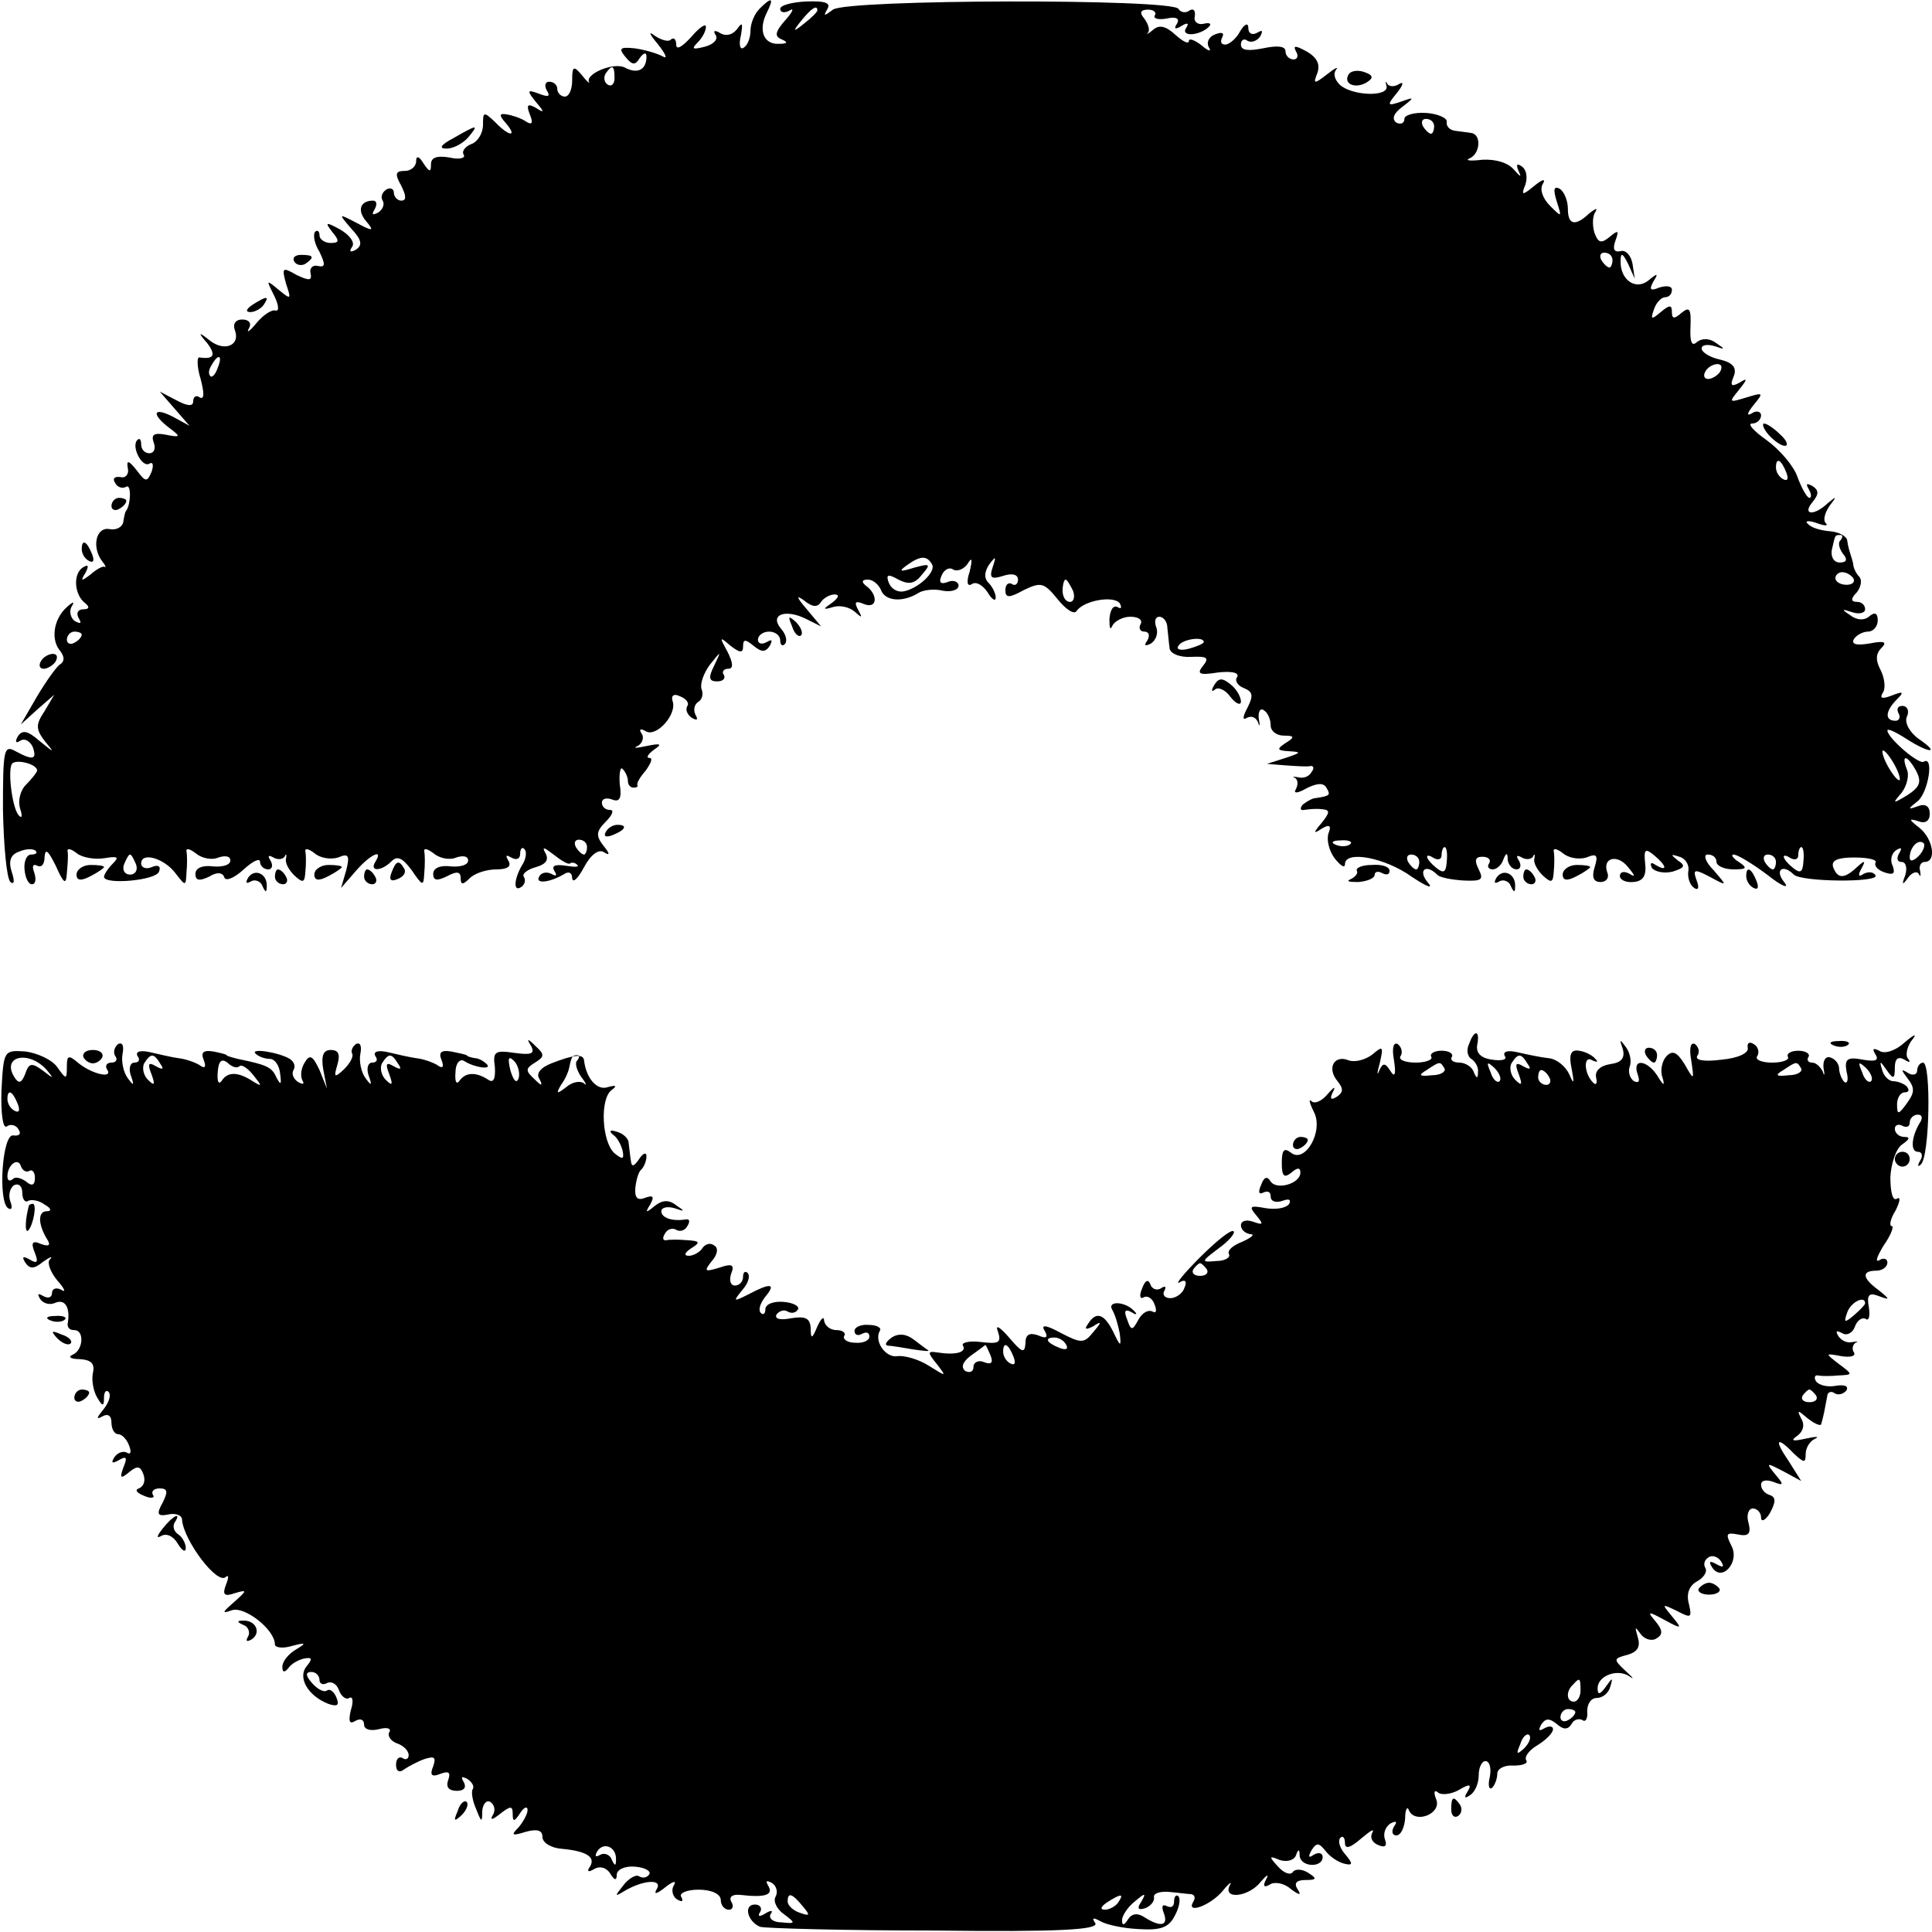 <?xml version="1.0" standalone="no"?>
<!DOCTYPE svg PUBLIC "-//W3C//DTD SVG 20010904//EN"
 "http://www.w3.org/TR/2001/REC-SVG-20010904/DTD/svg10.dtd">
<svg version="1.0" xmlns="http://www.w3.org/2000/svg"
 width="260pt" height="260pt" viewBox="0 0 260 260"
 preserveAspectRatio="xMidYMid meet">
<g transform="translate(0,260) scale(0.1,-0.1)"
fill="#000000" stroke="none">
<path d="M1022 2588 c-7 -7 -12 -20 -12 -29 0 -10 -4 -20 -9 -23 -5 -4 -7 4
-4 16 3 17 2 19 -5 9 -6 -8 -15 -10 -22 -6 -8 5 -11 4 -7 -2 4 -6 -3 -13 -15
-16 -16 -4 -18 -3 -9 6 6 6 11 15 11 21 0 5 -9 -1 -20 -14 -12 -13 -20 -18
-20 -10 0 7 -3 10 -7 7 -3 -4 -13 -1 -22 5 -9 7 -7 2 4 -11 11 -14 14 -21 7
-17 -7 4 -24 9 -38 11 -20 2 -22 0 -12 -12 9 -11 13 -11 19 -1 5 7 9 8 9 2 0
-18 -12 -24 -29 -15 -15 8 -55 -9 -48 -20 1 -2 -4 2 -10 10 -11 13 -13 12 -13
-7 0 -12 -4 -22 -10 -22 -5 0 -10 5 -10 10 0 6 -5 10 -11 10 -5 0 -7 -5 -3
-12 5 -8 2 -9 -11 -4 -16 6 -16 4 -4 -11 12 -14 12 -16 0 -8 -11 6 -13 4 -8
-9 5 -12 3 -15 -6 -9 -6 4 -18 8 -25 9 -10 2 -11 -1 -1 -12 16 -19 4 -18 -15
2 -15 14 -16 14 -16 -4 0 -11 -7 -23 -16 -26 -8 -3 -13 -10 -10 -14 3 -5 -6
-7 -19 -4 -17 3 -25 0 -25 -9 0 -11 -2 -11 -10 1 -6 10 -10 11 -10 3 0 -7 -7
-13 -15 -13 -13 0 -14 -4 -5 -20 7 -14 7 -20 0 -20 -5 0 -10 5 -10 11 0 5 -5
7 -10 4 -6 -4 -8 -10 -5 -15 3 -5 0 -12 -6 -16 -8 -4 -9 -3 -5 4 4 7 3 12 -2
12 -17 0 -22 -13 -9 -28 11 -13 9 -14 -13 -2 -25 13 -25 13 -7 -8 14 -15 15
-22 6 -28 -7 -4 -10 -3 -5 4 4 6 -4 16 -16 23 -20 11 -21 10 -11 -3 10 -12 10
-15 -2 -15 -8 0 -15 5 -15 10 0 6 -3 8 -6 5 -3 -4 -1 -16 6 -27 8 -17 8 -21
-2 -19 -7 2 -12 -3 -10 -10 2 -10 -2 -10 -19 -2 -19 11 -20 10 -14 -12 7 -21
7 -22 -10 -8 -17 14 -17 14 -6 -8 6 -12 7 -21 2 -20 -5 2 -17 -6 -26 -17 -9
-11 -14 -14 -10 -7 4 7 0 12 -9 12 -9 0 -13 -6 -10 -14 8 -21 -14 -30 -34 -14
-15 12 -16 11 -3 -4 12 -16 9 -22 -11 -19 -3 0 -3 -13 2 -29 5 -19 5 -28 -1
-25 -5 4 -9 1 -9 -5 0 -7 -7 -7 -22 1 l-23 12 20 -23 20 -23 -22 12 c-27 14
-30 4 -5 -15 16 -12 15 -13 -5 -9 -16 3 -20 0 -16 -11 3 -8 0 -14 -6 -14 -6 0
-11 5 -11 12 0 6 -2 9 -5 6 -9 -8 6 -38 16 -32 5 3 6 -2 3 -11 -6 -14 -8 -14
-20 2 -11 14 -14 14 -12 3 2 -8 -3 -14 -10 -12 -8 1 -11 -2 -7 -8 3 -6 10 -8
15 -5 7 4 6 -24 0 -32 -2 -2 -3 -9 -4 -15 -1 -7 -9 -12 -19 -10 -18 3 -24 -25
-9 -44 4 -5 5 -8 3 -7 -2 2 -11 -3 -19 -10 -13 -10 -14 -9 -7 2 5 10 4 12 -4
7 -13 -9 -11 -37 4 -48 6 -5 5 -8 -3 -8 -7 0 -10 -5 -6 -12 4 -7 3 -8 -5 -4
-6 4 -8 13 -5 19 5 8 3 8 -6 0 -18 -16 -22 -44 -9 -59 6 -8 6 -14 0 -18 -5 -3
-19 -23 -31 -43 l-22 -38 22 20 23 20 -13 -22 c-12 -18 -12 -24 0 -40 14 -17
14 -17 -7 0 -16 14 -23 15 -29 6 -4 -7 -3 -10 3 -6 6 4 13 0 17 -8 6 -17 1
-19 -23 -6 -16 9 -17 2 -17 -79 1 -49 5 -92 10 -97 5 -4 6 1 2 13 -5 15 -2 24
10 28 9 4 19 4 22 1 3 -3 0 -5 -6 -5 -6 0 -10 -9 -9 -20 1 -11 5 -20 10 -20 5
0 6 7 3 16 -3 8 -2 12 4 9 6 -3 10 2 10 12 1 12 5 8 15 -12 11 -25 14 -26 15
-10 1 11 2 24 1 29 -1 5 4 4 12 -2 7 -6 24 -9 37 -7 18 3 21 2 12 -7 -7 -7
-12 -15 -12 -18 0 -11 70 -5 74 7 3 7 -1 10 -10 6 -7 -3 -14 -1 -14 5 0 16 31
7 46 -13 14 -18 14 -18 15 1 1 10 1 23 0 28 -1 5 4 4 12 -2 8 -7 22 -10 31 -6
9 3 16 2 16 -4 0 -6 -10 -9 -23 -8 -14 2 -24 -2 -24 -10 0 -9 5 -10 18 -4 11
7 19 6 21 -1 2 -5 13 -1 26 11 12 11 22 16 22 10 0 -5 5 -10 11 -10 5 0 7 5 3
12 -4 6 -3 8 4 4 5 -3 12 -3 15 1 2 5 3 3 2 -2 -2 -6 4 -16 11 -23 12 -11 14
-10 15 5 1 10 1 22 0 27 -1 5 4 4 12 -2 8 -7 22 -9 32 -6 14 6 16 3 11 -17
l-7 -24 20 23 c19 22 38 31 26 12 -8 -13 8 -13 22 1 8 8 15 4 27 -12 15 -22
16 -22 17 -4 1 11 1 24 0 29 -1 5 4 4 12 -2 8 -7 22 -10 31 -6 9 3 16 2 16 -4
0 -6 -10 -9 -23 -8 -14 2 -24 -2 -24 -10 0 -9 5 -10 19 -3 13 7 18 6 18 -3 0
-9 3 -9 12 0 7 7 23 12 36 12 15 0 21 4 16 12 -4 7 -3 8 4 4 7 -4 12 -2 12 5
0 7 3 10 6 6 3 -3 2 -12 -2 -19 -12 -19 -14 -39 -3 -32 5 3 7 9 4 14 -3 4 5
10 16 13 14 4 18 10 13 19 -5 9 -2 8 11 -2 10 -8 20 -14 22 -12 3 2 7 1 10 -2
3 -3 -4 -3 -16 -1 -14 2 -19 0 -15 -7 4 -6 3 -8 -4 -4 -6 3 -13 2 -16 -3 -7
-11 13 -9 32 2 7 5 12 3 12 -5 1 -7 8 0 16 15 9 17 20 25 27 20 8 -5 8 -2 -1
9 -10 13 -10 19 3 32 9 9 12 16 6 16 -6 0 -11 4 -11 10 0 5 6 7 14 4 10 -4 13
2 10 21 -1 15 1 24 4 20 4 -4 7 -11 7 -16 0 -5 3 -9 8 -9 4 0 6 2 5 3 -2 2 3
11 11 20 7 10 10 17 5 17 -5 0 -2 5 6 11 12 8 9 9 -10 5 -14 -3 -19 -3 -12 0
6 3 9 11 6 16 -5 7 -2 8 5 4 14 -9 43 23 36 41 -2 7 2 10 10 6 8 -3 13 -9 10
-13 -3 -5 0 -12 6 -16 7 -4 9 -3 5 4 -3 6 -2 13 3 17 6 3 8 11 5 18 -2 7 3 21
11 32 16 20 16 20 6 -1 -8 -16 -7 -21 4 -21 8 0 12 4 9 9 -3 4 0 8 6 8 7 0 7
7 -1 23 -11 20 -11 21 4 8 13 -10 17 -10 17 -1 0 10 3 10 14 1 11 -9 16 -9 22
0 4 8 3 9 -4 5 -7 -4 -12 -2 -12 3 0 6 7 11 15 11 8 0 15 -5 15 -12 0 -6 3 -8
6 -5 4 4 2 13 -5 21 -16 19 6 27 34 13 l20 -10 -20 24 c-13 15 -14 19 -3 11
11 -9 18 -10 23 -2 3 5 12 10 18 10 7 0 6 -4 -3 -11 -13 -9 -13 -10 1 -6 9 3
22 0 29 -6 10 -9 11 -9 5 2 -6 11 -4 13 8 8 18 -7 19 13 2 25 -6 5 -5 8 3 8 7
0 15 -7 18 -15 6 -14 29 -16 50 -3 6 4 21 6 33 3 11 -2 21 1 21 7 0 5 -7 8
-14 5 -10 -4 -13 -1 -9 8 3 8 10 12 15 9 6 -4 15 0 20 7 6 10 7 7 3 -10 -5
-15 -3 -21 3 -17 6 4 15 -2 21 -11 6 -10 11 -13 11 -7 0 5 -4 14 -10 20 -6 6
-5 15 1 24 9 12 10 12 5 -3 -5 -15 -2 -17 14 -12 12 4 20 2 20 -5 0 -6 -4 -9
-8 -6 -5 3 -9 -1 -9 -8 0 -11 5 -11 25 0 23 11 27 10 45 -12 11 -14 23 -22 26
-16 10 14 50 21 58 10 3 -6 2 -8 -3 -5 -6 3 -10 -4 -11 -16 0 -12 1 -16 4 -9
3 6 14 12 24 12 11 0 17 -4 14 -10 -3 -5 -1 -10 5 -10 6 0 8 -5 4 -12 -5 -7
-3 -8 5 -4 7 5 10 14 7 22 -3 8 -1 14 4 14 6 0 11 -7 11 -15 1 -8 2 -21 3 -27
0 -7 13 -13 29 -12 21 1 25 -1 16 -12 -9 -11 -5 -13 20 -9 18 2 29 0 26 -6 -4
-5 1 -12 9 -15 12 -5 13 -10 5 -26 -7 -13 -7 -18 -1 -14 6 3 12 1 15 -6 2 -7
3 -5 1 5 -1 9 2 15 7 11 5 -3 9 -12 9 -20 0 -8 8 -14 18 -14 14 0 15 -2 2 -10
-12 -8 -12 -10 5 -11 17 -1 16 -2 -5 -9 l-25 -8 25 -2 c14 -1 29 -2 33 -1 5 1
6 -3 2 -8 -3 -6 -11 -9 -18 -7 -7 1 -9 1 -4 -1 4 -3 4 -9 1 -15 -4 -6 2 -6 14
1 14 7 23 8 27 1 6 -10 5 -11 -14 -14 -5 0 -13 -5 -18 -9 -4 -5 -3 -8 2 -7 6
1 16 2 24 1 11 -1 11 -4 0 -18 -12 -14 -12 -16 0 -8 10 6 13 4 9 -6 -3 -8 0
-23 8 -34 8 -10 14 -14 14 -8 0 19 54 9 90 -17 21 -14 30 -17 21 -7 -13 16 -2
25 13 10 3 -4 20 -7 36 -8 24 -1 27 1 20 15 -6 12 -5 17 5 17 8 0 12 -4 9 -9
-3 -4 -1 -8 5 -8 5 0 12 6 14 13 4 10 6 10 6 0 1 -7 6 -13 12 -13 5 0 7 5 3
12 -4 6 -3 8 4 4 5 -3 12 -3 15 1 2 5 3 3 2 -2 -2 -6 4 -16 11 -23 12 -11 14
-10 15 5 1 10 1 22 0 27 -1 5 4 4 12 -2 8 -7 22 -9 32 -6 14 6 16 3 11 -13 -4
-13 -2 -20 8 -20 8 0 12 6 9 13 -7 20 14 25 28 7 10 -12 10 -14 2 -9 -7 4 -13
3 -13 -3 0 -5 8 -9 18 -8 13 1 18 8 16 25 -2 19 0 21 12 11 17 -14 19 -23 2
-13 -6 4 -8 3 -5 -4 4 -5 16 -8 28 -5 16 5 18 8 7 15 -10 8 -10 9 2 5 8 -2 14
-11 12 -20 -1 -8 2 -18 8 -22 6 -4 7 1 3 11 -5 14 -3 15 18 4 24 -13 24 -13 5
9 -11 11 -14 21 -8 21 7 0 12 -4 12 -10 0 -5 10 -10 23 -10 18 0 19 2 7 10 -8
5 -11 10 -7 10 5 0 25 -12 45 -27 20 -16 31 -20 23 -10 -13 16 -2 25 13 10 10
-10 116 -11 110 -1 -3 5 -10 5 -16 2 -7 -5 -8 -2 -3 7 6 11 5 12 -6 2 -17 -16
-26 -16 -32 0 -3 9 6 13 28 13 19 0 32 -3 29 -7 -2 -4 3 -10 12 -13 12 -4 15
-2 11 9 -4 8 -1 17 5 21 7 4 8 3 4 -4 -4 -7 -3 -12 3 -12 6 0 8 -8 5 -18 -5
-13 -4 -14 4 -3 5 7 12 9 14 5 3 -5 3 -3 2 4 -2 6 1 12 6 12 17 0 11 32 -7 46
-14 11 -15 13 -2 9 10 -4 16 0 16 10 0 10 -6 14 -16 10 -14 -5 -14 -4 0 7 14
12 22 61 8 53 -6 -5 -49 32 -49 42 0 3 11 -2 25 -11 31 -20 47 -21 18 -1 -13
9 -20 22 -17 30 4 8 1 15 -6 15 -6 0 -8 -4 -5 -10 3 -5 1 -10 -4 -10 -15 0
-14 13 2 29 10 10 8 11 -7 5 -13 -5 -17 -4 -12 4 4 6 2 20 -3 30 -7 13 -7 22
1 30 8 8 4 10 -16 6 -18 -3 -25 -1 -21 6 3 5 12 10 19 10 7 0 13 7 13 15 0 10
-4 12 -12 5 -6 -5 -16 -5 -25 2 -12 8 -12 9 3 4 9 -3 17 -1 17 4 0 6 -5 10
-11 10 -8 0 -9 4 0 13 6 8 7 17 3 21 -4 4 -8 12 -8 17 -1 5 -3 11 -4 14 -1 3
-3 10 -4 17 0 6 -11 12 -23 13 -13 1 -26 5 -30 10 -5 4 1 5 12 1 11 -4 16 -4
12 0 -4 4 -1 14 5 23 10 13 10 14 -2 4 -19 -18 -35 -16 -21 1 9 11 9 16 0 22
-8 4 -9 3 -5 -4 4 -7 4 -12 1 -12 -3 0 -10 12 -16 28 -5 15 -24 37 -42 50 -17
12 -26 22 -19 22 6 0 12 5 12 11 0 5 -6 7 -12 3 -8 -5 -7 0 2 11 14 17 13 17
-10 10 -23 -7 -24 -7 -10 10 12 15 12 17 1 10 -11 -6 -13 -4 -8 8 5 12 -1 19
-18 23 -14 3 -25 10 -25 15 0 5 8 6 18 3 14 -5 14 -4 2 4 -9 7 -19 7 -26 2 -7
-7 -10 -1 -9 20 1 24 -1 28 -12 19 -10 -9 -13 -8 -13 1 0 10 -3 10 -15 0 -13
-11 -14 -10 -9 4 3 9 10 16 15 16 5 0 9 4 9 10 0 5 -7 6 -17 3 -12 -5 -14 -3
-8 8 7 11 6 12 -6 2 -18 -15 -39 1 -38 26 0 12 3 10 10 -4 l9 -20 -3 20 c-2
11 -9 19 -16 17 -9 -2 -11 3 -7 14 5 14 4 15 -8 5 -11 -9 -15 -8 -20 5 -3 9
-3 21 0 27 5 8 2 7 -7 0 -19 -18 -29 -16 -29 6 0 11 -5 23 -11 27 -8 4 -9 -1
-4 -17 7 -22 7 -22 -9 -6 -10 10 -14 22 -10 29 5 8 0 7 -11 -2 -17 -14 -18
-13 -12 2 3 10 1 20 -5 24 -7 5 -8 2 -4 -7 4 -8 2 -7 -6 2 -8 10 -25 15 -43
14 -17 -2 -24 -1 -17 2 14 6 16 32 2 34 -5 1 -16 2 -22 3 -7 1 -12 6 -11 12 1
5 -12 11 -28 12 -16 1 -29 -3 -29 -8 0 -6 -5 -8 -11 -5 -6 5 -4 12 8 21 17 13
17 14 -2 7 -18 -6 -19 -5 -5 12 8 10 10 16 3 12 -6 -4 -13 -4 -16 0 -2 5 -3 3
-1 -3 3 -15 -47 -13 -63 2 -7 7 -9 15 -5 20 4 5 -2 2 -12 -6 -18 -14 -19 -13
-13 2 4 12 -1 21 -15 29 -15 8 -18 8 -14 0 4 -6 2 -11 -3 -11 -6 0 -11 5 -11
11 0 7 -11 8 -30 4 -20 -4 -30 -3 -30 5 0 6 4 9 9 5 5 -3 13 0 17 6 4 8 3 9
-4 5 -7 -4 -12 -1 -12 6 0 8 -5 6 -11 -4 -5 -10 -15 -18 -20 -18 -6 0 -7 4 -4
10 3 6 -1 7 -9 4 -9 -3 -13 -11 -9 -18 4 -6 -1 -5 -10 3 -9 7 -17 10 -17 6 0
-5 -8 -1 -18 8 -13 12 -22 14 -30 7 -7 -6 -10 -7 -7 -4 3 4 0 12 -5 19 -7 8
-5 12 5 12 8 0 12 -4 9 -8 -2 -4 5 -6 16 -4 13 3 18 0 14 -7 -5 -7 -2 -8 6 -3
8 5 11 4 6 -3 -7 -12 19 -10 31 2 4 4 1 6 -7 4 -8 -2 -14 3 -12 10 1 8 -2 11
-7 8 -5 -4 -12 -3 -15 2 -8 14 -447 13 -465 -1 -12 -9 -13 -9 -8 0 6 9 -2 12
-28 11 -19 -1 -35 -5 -35 -10 0 -5 6 -6 13 -2 6 4 4 -2 -6 -13 -14 -16 -15
-22 -5 -26 9 -4 8 -6 -4 -6 -20 -1 -28 18 -16 42 10 20 7 22 -10 5z m78 -2 c0
-2 -8 -10 -17 -17 -16 -13 -17 -12 -4 4 13 16 21 21 21 13z m-273 -91 c0 -8
-4 -12 -9 -9 -5 3 -6 10 -3 15 9 13 12 11 12 -6z m1103 -65 c0 -5 -2 -10 -4
-10 -3 0 -8 5 -11 10 -3 6 -1 10 4 10 6 0 11 -4 11 -10z m240 -180 c0 -5 -2
-10 -4 -10 -3 0 -8 5 -11 10 -3 6 -1 10 4 10 6 0 11 -4 11 -10z m-1877 -145
c-3 -9 -8 -14 -10 -11 -3 3 -2 9 2 15 9 16 15 13 8 -4z m2022 -5 c-3 -5 -11
-10 -16 -10 -6 0 -7 5 -4 10 3 6 11 10 16 10 6 0 7 -4 4 -10z m89 -136 c3 -8
2 -12 -4 -9 -6 3 -10 10 -10 16 0 14 7 11 14 -7z m73 -91 c-4 -3 -2 -11 3 -18
7 -8 5 -12 -4 -12 -8 0 -12 7 -11 16 5 22 4 21 12 21 3 0 3 -3 0 -7z m-1223
-32 c7 -10 -19 -34 -39 -37 -8 -1 -16 4 -19 12 -4 11 -1 12 13 4 14 -7 22 -6
32 7 12 14 11 15 -11 9 -19 -6 -21 -5 -10 3 18 13 27 14 34 2z m1240 -19 c3
-5 -1 -9 -9 -9 -8 0 -15 4 -15 9 0 4 4 8 9 8 6 0 12 -4 15 -8z m-1050 -17 c3
-8 1 -15 -4 -15 -6 0 -10 7 -10 15 0 8 2 15 4 15 2 0 6 -7 10 -15z m-1334 -59
c0 -3 -4 -8 -10 -11 -5 -3 -10 -1 -10 4 0 6 5 11 10 11 6 0 10 -2 10 -4z
m1510 -10 c0 -2 -9 -6 -20 -9 -11 -3 -18 -1 -14 4 5 9 34 13 34 5z m930 -166
c6 -11 8 -20 6 -20 -3 0 -10 9 -16 20 -6 11 -8 20 -6 20 3 0 10 -9 16 -20z
m-2500 -7 c0 -2 -7 -11 -15 -19 -8 -8 -11 -22 -8 -32 3 -9 3 -14 -1 -10 -9 7
-16 60 -10 70 5 7 34 0 34 -9z m2529 -1 c7 -14 5 -21 -12 -32 -20 -12 -21 -12
-8 3 7 9 11 24 7 32 -8 21 1 19 13 -3z m-1789 -102 c0 -5 -2 -10 -4 -10 -3 0
-8 5 -11 10 -3 6 -1 10 4 10 6 0 11 -4 11 -10z m1027 4 c-3 -3 -12 -4 -19 -1
-8 3 -5 6 6 6 11 1 17 -2 13 -5z m765 -16 c-7 -7 -12 -8 -12 -2 0 14 12 26 19
19 2 -3 -1 -11 -7 -17z m-635 -7 c-1 -15 -4 -17 -14 -9 -15 12 -17 22 -3 13 6
-3 10 -1 10 4 0 6 2 11 4 11 3 0 4 -9 3 -19z m480 0 c-1 -15 -4 -17 -14 -9
-15 12 -17 22 -3 13 6 -3 10 -1 10 4 0 6 2 11 4 11 3 0 4 -9 3 -19z m-2244 -4
c3 -8 -1 -14 -8 -14 -7 0 -11 6 -8 14 3 7 6 13 8 13 2 0 5 -6 8 -13z m1727 3
c0 -5 -2 -10 -4 -10 -3 0 -8 5 -11 10 -3 6 -1 10 4 10 6 0 11 -4 11 -10z m480
0 c0 -5 -2 -10 -4 -10 -3 0 -8 5 -11 10 -3 6 -1 10 4 10 6 0 11 -4 11 -10z"/>
<path d="M1815 2500 c-8 -13 9 -20 24 -11 10 6 9 10 -3 14 -8 3 -18 2 -21 -3z"/>
<path d="M610 2414 c-17 -9 -20 -14 -9 -14 9 0 22 7 29 15 15 18 13 18 -20 -1z"/>
<path d="M396 2248 c3 -5 10 -6 15 -3 13 9 11 12 -6 12 -8 0 -12 -4 -9 -9z"/>
<path d="M340 2190 c-9 -6 -10 -10 -3 -10 6 0 15 5 18 10 8 12 4 12 -15 0z"/>
<path d="M2380 2015 c7 -8 17 -15 22 -15 5 0 3 7 -6 15 -8 8 -18 15 -22 15 -3
0 -1 -7 6 -15z"/>
<path d="M150 1919 c0 -5 5 -7 10 -4 6 3 10 8 10 11 0 2 -4 4 -10 4 -5 0 -10
-5 -10 -11z"/>
<path d="M110 1861 c0 -6 4 -13 10 -16 6 -3 7 1 4 9 -7 18 -14 21 -14 7z"/>
<path d="M1066 1757 c3 -10 9 -15 12 -12 3 3 0 11 -7 18 -10 9 -11 8 -5 -6z"/>
<path d="M55 1710 c-3 -5 -2 -10 4 -10 5 0 13 5 16 10 3 6 2 10 -4 10 -5 0
-13 -4 -16 -10z"/>
<path d="M1634 1678 c-4 -7 -4 -10 1 -6 4 4 14 0 21 -10 7 -9 14 -12 14 -6 0
6 -6 17 -14 23 -11 9 -16 9 -22 -1z"/>
<path d="M815 1480 c-3 -6 1 -7 9 -4 18 7 21 14 7 14 -6 0 -13 -4 -16 -10z"/>
<path d="M103 1423 c0 -8 6 -9 19 -2 10 5 18 11 18 12 0 2 -8 3 -18 3 -10 0
-19 -6 -19 -13z"/>
<path d="M423 1423 c0 -8 6 -9 19 -2 10 5 18 11 18 12 0 2 -8 3 -18 3 -10 0
-19 -6 -19 -13z"/>
<path d="M527 1426 c-4 -10 -1 -13 8 -9 8 3 12 9 9 14 -7 12 -11 11 -17 -5z"/>
<path d="M1826 1428 c2 -3 -2 -8 -8 -11 -7 -3 -3 -4 10 -4 12 1 22 5 22 10 0
4 5 5 10 2 6 -3 10 -2 10 3 0 6 -11 9 -24 8 -13 0 -22 -4 -20 -8z"/>
<path d="M2103 1423 c0 -8 6 -9 19 -2 10 5 18 11 18 12 0 2 -8 3 -18 3 -10 0
-19 -6 -19 -13z"/>
<path d="M334 1419 c-4 -7 -3 -9 4 -5 5 3 13 0 15 -6 4 -9 6 -10 6 -1 1 17
-16 25 -25 12z"/>
<path d="M370 1420 c0 -5 5 -10 11 -10 5 0 7 5 4 10 -3 6 -8 10 -11 10 -2 0
-4 -4 -4 -10z"/>
<path d="M490 1420 c0 -5 5 -10 11 -10 5 0 7 5 4 10 -3 6 -8 10 -11 10 -2 0
-4 -4 -4 -10z"/>
<path d="M2014 1419 c-4 -7 -3 -9 4 -5 5 3 13 0 15 -6 4 -9 6 -10 6 -1 1 17
-16 25 -25 12z"/>
<path d="M2050 1420 c0 -5 5 -10 11 -10 5 0 7 5 4 10 -3 6 -8 10 -11 10 -2 0
-4 -4 -4 -10z"/>
<path d="M2350 1421 c0 -6 4 -13 10 -16 6 -3 7 1 4 9 -7 18 -14 21 -14 7z"/>
<path d="M1977 1195 c-4 -8 -2 -17 3 -20 6 -4 10 -12 9 -18 0 -9 -2 -9 -6 1
-2 6 -11 12 -19 12 -9 0 -13 4 -10 8 2 4 -4 8 -14 8 -10 0 -16 -4 -14 -8 3 -4
-7 -8 -21 -8 -14 0 -24 4 -20 9 3 5 1 12 -4 16 -6 3 -8 -6 -5 -22 3 -19 1 -24
-5 -14 -7 11 -10 11 -15 0 -3 -8 -3 -3 1 11 5 22 4 23 -10 11 -9 -7 -23 -11
-32 -8 -19 8 -30 -10 -15 -28 8 -10 8 -15 -1 -21 -8 -5 -10 -3 -5 7 4 8 1 6
-7 -3 -8 -10 -18 -14 -22 -10 -4 4 -3 -2 3 -14 14 -26 -12 -71 -31 -55 -9 7
-12 3 -12 -14 0 -18 3 -21 13 -13 8 7 12 7 12 0 0 -15 -32 -24 -40 -12 -5 8
-9 6 -13 -5 -4 -9 -3 -13 3 -10 6 3 10 1 10 -5 0 -7 7 -9 16 -6 8 3 12 2 9 -4
-4 -6 -18 -8 -31 -6 -22 4 -24 3 -13 -10 10 -12 9 -13 -5 -8 -9 3 -16 1 -16
-5 0 -6 6 -11 13 -12 6 0 2 -4 -11 -10 -13 -5 -21 -12 -18 -17 2 -4 -5 -9 -17
-9 -21 -2 -21 -1 3 17 14 10 23 21 20 23 -3 3 -23 -13 -45 -35 -22 -22 -34
-37 -28 -34 8 5 11 2 7 -7 -2 -7 -11 -14 -19 -14 -8 0 -11 5 -8 10 3 6 1 7 -5
3 -5 -3 -12 -1 -14 6 -3 7 -7 5 -11 -6 -4 -9 -3 -15 2 -12 5 3 12 -1 15 -10 3
-8 2 -12 -3 -9 -6 3 -14 -2 -19 -11 -8 -15 -10 -15 -15 0 -5 12 -3 15 6 10 6
-4 8 -3 4 1 -12 14 -38 15 -30 2 4 -7 8 -21 10 -32 2 -18 1 -18 -9 3 -12 24
-23 28 -34 10 -5 -7 -3 -8 7 -3 12 8 12 6 0 -8 -12 -15 -16 -15 -43 -1 -20 11
-28 12 -22 3 5 -9 2 -11 -9 -6 -12 4 -17 1 -17 -11 -1 -14 -5 -12 -22 8 -13
15 -19 18 -15 8 5 -15 1 -17 -23 -14 -16 2 -27 -1 -24 -5 5 -9 -10 -13 -35 -9
-13 2 -13 0 0 -16 13 -17 13 -17 -11 -2 -14 9 -33 14 -42 13 -16 -3 -32 20
-24 34 3 4 -4 8 -15 8 -10 1 -19 -3 -19 -8 0 -6 5 -7 10 -4 6 3 10 2 10 -4 0
-5 -9 -9 -19 -8 -11 0 -17 5 -15 9 3 4 -2 8 -10 8 -9 0 -16 6 -17 13 0 6 -4 3
-9 -8 -7 -17 -9 -18 -9 -2 -1 13 -7 16 -26 13 -15 -3 -23 -1 -20 5 4 5 10 7
15 4 5 -3 11 -2 14 3 2 4 -6 9 -20 10 -13 1 -24 -3 -24 -10 0 -6 -3 -8 -6 -5
-4 4 -1 13 6 22 15 18 7 19 -23 3 -20 -10 -21 -10 -8 6 8 9 11 19 7 23 -3 3
-6 1 -6 -5 0 -7 -5 -12 -11 -12 -6 0 -8 7 -5 16 5 12 1 14 -16 8 -20 -6 -21
-5 -10 9 8 9 9 18 3 21 -5 4 -12 2 -16 -4 -3 -5 -12 -10 -18 -10 -7 0 -6 4 3
10 13 8 12 10 -5 11 -11 1 -24 1 -28 0 -5 -1 -6 3 -2 9 3 6 10 8 15 5 5 -3 12
-1 15 5 4 6 3 10 -2 9 -18 -3 -33 2 -33 11 0 5 8 7 18 4 14 -5 14 -4 2 4 -10
8 -19 7 -29 -1 -12 -10 -13 -9 -6 2 6 11 4 13 -7 9 -10 -4 -14 0 -13 13 1 10
4 22 8 25 4 4 7 12 7 18 0 6 -5 4 -10 -4 -7 -10 -10 -11 -11 -2 -1 6 -2 17 -3
24 0 6 -8 13 -16 15 -9 3 -11 1 -5 -4 6 -4 11 -14 13 -22 2 -11 0 -12 -11 -3
-17 15 -20 73 -4 85 8 6 6 7 -5 4 -14 -5 -29 11 -32 36 -1 9 -13 8 -44 -4 -15
-6 -21 -14 -16 -21 5 -10 3 -10 -7 0 -12 11 -12 14 1 22 13 8 13 11 1 22 -11
11 -13 11 -6 0 5 -10 0 -12 -22 -9 -27 4 -30 2 -27 -19 1 -16 -2 -22 -9 -17
-17 11 -31 10 -39 -2 -4 -5 -6 0 -5 12 0 12 6 19 12 15 14 -9 38 -12 30 -4 -4
4 -11 8 -16 8 -5 1 -10 2 -11 4 -2 1 -11 3 -21 5 -13 2 -17 -1 -13 -11 4 -10
2 -13 -6 -7 -7 4 -19 8 -28 9 -8 1 -25 5 -38 8 -13 3 -20 1 -17 -5 4 -5 2 -9
-4 -9 -6 0 -8 -8 -5 -17 5 -14 4 -15 -4 -4 -6 8 -9 23 -7 33 2 10 0 16 -6 13
-5 -4 -7 -9 -5 -13 2 -4 -3 -13 -11 -21 -13 -12 -14 -11 -9 6 4 14 2 20 -9 20
-10 0 -13 -8 -10 -26 l5 -26 -10 25 c-9 19 -13 22 -20 10 -5 -8 -6 -18 -3 -24
3 -5 1 -6 -6 -2 -6 4 -9 11 -6 16 3 5 1 11 -5 15 -15 9 -54 15 -46 7 4 -4 13
-7 19 -7 7 0 13 -9 14 -20 2 -15 1 -16 -5 -5 -6 14 -13 17 -52 25 -8 2 -15 4
-15 5 0 1 -8 3 -18 5 -13 2 -17 -1 -13 -11 4 -10 2 -13 -6 -7 -7 4 -19 8 -28
9 -8 1 -25 5 -38 8 -13 3 -20 1 -17 -5 4 -5 2 -9 -4 -9 -6 0 -8 -8 -5 -17 5
-14 4 -15 -4 -4 -6 8 -9 23 -7 33 2 10 0 16 -6 13 -5 -4 -7 -11 -4 -16 4 -5 1
-9 -5 -9 -6 0 -9 -4 -6 -9 9 -13 -19 -7 -38 8 -14 12 -16 11 -16 -5 0 -17 -1
-17 -13 0 -7 10 -27 19 -43 21 -29 2 -29 1 -32 -52 -1 -32 2 -52 7 -49 5 4 13
2 16 -4 4 -6 1 -9 -7 -8 -15 3 -21 -89 -7 -98 5 -3 6 1 3 9 -3 8 -1 18 5 22 6
3 11 -1 11 -10 0 -9 4 -14 8 -11 4 2 14 1 22 -5 9 -5 10 -9 3 -9 -12 0 -12
-17 0 -37 6 -9 3 -11 -8 -7 -11 5 -14 2 -8 -12 5 -13 3 -15 -7 -9 -9 5 -11 4
-6 -4 6 -9 12 -9 24 1 10 7 14 8 9 3 -4 -4 1 -17 10 -28 10 -11 12 -17 6 -13
-7 4 -13 2 -13 -4 0 -6 -5 -8 -12 -4 -7 4 -8 3 -4 -4 4 -6 13 -9 21 -5 13 5
20 -7 16 -29 0 -5 3 -8 9 -8 14 0 12 -27 -2 -33 -7 -3 -3 -6 9 -6 16 -1 21 -6
18 -19 -2 -10 1 -25 6 -33 7 -12 9 -12 9 0 0 8 3 11 6 8 4 -4 1 -14 -7 -24 -9
-11 -10 -14 -1 -9 7 4 12 1 12 -8 0 -9 4 -16 9 -16 5 0 12 -7 15 -16 3 -8 2
-12 -3 -9 -5 3 -13 0 -17 -6 -5 -8 -3 -9 6 -4 10 6 12 4 6 -10 -5 -14 -4 -16
8 -6 11 9 15 8 19 -3 3 -8 1 -16 -6 -19 -6 -2 -3 -6 7 -10 9 -4 15 -3 12 1 -3
5 1 9 9 9 11 0 11 -5 4 -19 -9 -16 -7 -19 8 -16 9 2 18 -1 18 -7 2 -28 48 -89
59 -77 4 3 4 -1 0 -11 -5 -13 -2 -16 12 -11 17 5 17 4 -1 -12 -16 -14 -17 -16
-3 -11 17 6 58 -26 58 -46 0 -4 10 -6 23 -2 19 5 20 4 5 -5 -10 -6 -18 -16
-18 -23 0 -8 3 -8 8 -2 4 6 13 11 21 13 11 2 12 0 4 -10 -13 -15 1 -40 29 -51
12 -4 15 -2 11 8 -3 8 -9 13 -13 10 -4 -3 -13 2 -20 10 -9 10 -9 15 -1 15 6 0
11 -5 11 -11 0 -5 5 -7 10 -4 6 3 13 -1 16 -9 3 -9 10 -14 14 -11 5 3 6 -5 2
-17 -3 -14 -2 -19 6 -14 7 4 12 2 12 -5 0 -6 8 -9 20 -6 11 3 17 1 14 -4 -3
-5 2 -12 10 -15 9 -3 16 -10 16 -16 0 -5 -4 -7 -8 -4 -5 3 -9 -1 -9 -9 0 -9 5
-11 11 -6 6 4 19 11 28 14 13 4 15 2 11 -10 -5 -12 -2 -15 10 -10 11 4 14 2
10 -9 -3 -9 1 -14 12 -14 10 0 13 5 9 12 -4 7 -3 8 5 4 6 -4 10 -10 7 -14 -2
-4 0 -16 5 -27 7 -18 8 -18 8 -2 1 10 6 15 11 12 6 -4 7 -12 3 -18 -4 -7 0 -6
10 2 14 11 17 11 17 0 0 -11 2 -11 10 1 5 8 10 10 10 4 0 -5 -6 -16 -12 -23
-11 -11 -9 -12 10 -6 15 4 22 2 22 -7 0 -8 12 -15 26 -16 33 -3 46 -11 38 -24
-5 -7 -2 -8 6 -3 7 4 16 2 21 -6 6 -10 9 -10 9 -2 0 7 11 12 24 11 14 -1 22
-6 20 -10 -3 -5 -9 -6 -14 -3 -4 3 -14 -3 -21 -12 -12 -15 -12 -16 1 -8 25 15
52 17 44 3 -5 -8 0 -7 11 2 10 8 16 10 12 3 -4 -6 -2 -15 4 -19 7 -4 9 -3 6 3
-4 5 7 10 23 10 18 0 30 -6 30 -14 0 -7 5 -13 11 -13 5 0 7 5 3 11 -3 6 1 10
12 9 34 -4 45 0 38 12 -4 7 -3 8 5 4 6 -4 8 -12 5 -18 -4 -6 1 -17 11 -24 16
-12 16 -13 -3 -11 -11 0 -18 5 -15 11 4 5 1 6 -7 1 -8 -5 -11 -4 -7 2 3 5 0
10 -7 10 -16 0 -10 -23 7 -30 7 -2 112 -5 235 -5 167 -2 221 1 216 10 -5 7 -3
8 6 3 8 -5 31 -10 52 -11 30 -2 41 2 49 18 6 11 8 22 5 26 -3 3 -6 0 -6 -7 0
-7 -4 -9 -10 -6 -6 3 -7 -1 -4 -9 7 -18 -4 -20 -26 -6 -9 6 -17 5 -22 -3 -5
-8 -8 -9 -8 -1 0 6 8 18 17 25 14 12 16 12 9 0 -6 -9 -5 -12 5 -9 8 3 13 10
12 15 -1 5 8 8 20 7 12 -1 26 -3 30 -3 5 -1 6 -5 3 -10 -11 -18 24 -5 40 15 8
10 13 13 9 7 -10 -20 26 -16 42 5 8 9 11 11 7 3 -5 -9 -3 -12 5 -7 6 4 19 2
28 -6 12 -9 15 -9 9 0 -5 8 -1 12 11 12 15 0 16 2 3 10 -8 5 -17 5 -20 1 -3
-5 -12 -2 -20 7 -13 14 -12 15 2 9 9 -3 19 -1 22 6 3 9 5 9 5 0 1 -16 31 -17
31 -2 0 5 -5 7 -12 3 -7 -5 -8 -3 -3 6 7 11 10 10 19 -1 6 -8 17 -15 25 -17
12 -3 12 0 1 13 -7 8 -10 18 -6 22 3 3 6 0 6 -7 0 -9 7 -7 22 6 12 10 18 14
15 8 -4 -7 0 -14 8 -17 9 -4 12 -1 9 7 -3 8 0 17 7 22 8 4 10 3 5 -4 -4 -7 -2
-12 3 -12 6 0 11 10 12 23 0 12 3 17 5 11 8 -19 44 -5 37 14 -4 10 -3 14 2 10
4 -4 17 -3 28 3 15 9 18 8 12 -2 -5 -8 -4 -10 3 -5 7 4 12 16 12 27 0 10 4 19
9 19 6 0 8 -10 6 -21 -3 -12 -1 -18 3 -15 4 4 7 13 7 19 0 7 10 12 22 11 12 0
20 3 17 7 -3 5 4 14 16 21 11 7 20 16 20 21 0 4 -5 5 -12 1 -7 -4 -8 -3 -4 5
6 9 11 9 21 1 9 -8 15 -8 20 0 3 6 10 8 15 5 4 -3 7 3 6 12 0 10 5 18 13 18 8
0 16 7 18 15 4 13 3 13 -6 0 -8 -11 -11 -11 -11 -2 0 17 27 27 43 16 7 -5 5
-2 -5 7 -17 16 -17 17 2 22 14 4 18 11 14 24 -4 14 -4 15 4 4 5 -7 15 -10 21
-6 9 5 9 11 -1 23 -12 14 -10 14 12 2 24 -13 24 -12 10 5 -14 17 -14 17 7 7
19 -10 20 -9 16 9 -4 14 0 25 11 31 9 5 14 13 11 18 -3 5 -1 11 4 14 5 4 13 1
17 -5 5 -8 3 -9 -6 -4 -9 5 -11 4 -6 -4 13 -21 38 7 26 29 -8 16 -7 18 9 15
14 -3 18 1 14 16 -3 10 0 19 6 19 6 0 11 -6 11 -12 0 -7 6 -4 12 6 8 15 8 21
0 24 -7 2 -12 8 -12 14 0 6 7 7 16 4 15 -6 15 -4 3 10 -13 16 -12 16 11 4 l24
-13 -17 27 c-20 29 -16 34 7 10 14 -13 16 -13 16 -1 0 9 6 18 13 21 6 3 1 3
-13 0 -18 -4 -21 -3 -11 4 8 6 10 15 5 23 -6 12 -5 12 9 0 9 -7 18 -11 18 -7
1 3 3 11 4 16 1 6 3 15 4 21 0 5 5 8 10 4 5 -3 12 -1 16 4 3 6 -3 8 -15 6 -11
-2 -22 1 -26 6 -3 5 -2 9 3 8 4 -1 17 -1 27 0 20 1 20 1 0 16 -18 14 -18 14 4
10 12 -2 20 0 17 5 -3 4 -2 10 2 13 5 2 3 2 -4 1 -7 -2 -15 2 -19 8 -4 7 -3 8
5 4 6 -4 14 0 17 8 3 9 10 14 15 11 4 -3 6 4 4 16 -3 16 0 20 13 15 16 -6 16
-5 0 8 -22 16 -23 26 -3 26 8 0 15 5 15 11 0 5 -5 7 -11 3 -6 -3 -3 5 6 20 10
14 14 26 11 26 -4 0 -2 10 5 21 6 12 7 19 2 16 -6 -4 -9 9 -9 29 1 19 8 39 16
44 10 7 11 10 3 10 -7 0 -13 5 -13 11 0 5 5 7 10 4 6 -3 10 -1 10 4 0 6 5 11
11 11 6 0 7 -5 2 -12 -11 -19 -12 -38 -2 -38 6 0 7 -6 3 -12 -4 -7 -3 -9 1 -5
12 10 14 137 3 137 -4 0 -8 -5 -8 -11 0 -5 -6 -7 -12 -3 -10 6 -10 5 -1 -7 10
-13 10 -19 -1 -34 -11 -15 -13 -16 -13 -1 0 9 5 16 10 16 6 0 7 3 3 8 -4 4
-13 7 -18 7 -6 0 -13 7 -15 15 -4 13 -3 13 6 0 9 -13 11 -12 11 3 0 12 4 16
13 11 6 -4 9 -4 5 1 -4 4 -2 15 4 24 9 11 5 10 -9 -2 -12 -11 -27 -16 -34 -11
-8 4 -10 3 -5 -5 5 -8 0 -10 -17 -7 -21 4 -25 1 -22 -16 3 -11 1 -17 -3 -14
-4 4 -7 13 -7 18 0 6 -5 13 -12 15 -6 2 -10 -4 -9 -14 2 -10 1 -12 -1 -5 -3 6
-9 12 -14 12 -6 0 -8 4 -5 8 2 4 -4 8 -14 8 -10 0 -16 -4 -14 -8 3 -4 -7 -8
-21 -8 -14 0 -24 4 -20 9 3 5 1 13 -5 16 -6 4 -9 1 -8 -5 2 -7 -13 -14 -35
-16 -23 -3 -36 -1 -33 5 4 5 2 12 -3 16 -6 3 -8 -6 -5 -22 4 -27 4 -28 -9 -5
-10 16 -16 19 -24 11 -6 -6 -9 -19 -6 -28 4 -13 2 -13 -7 2 -14 21 -34 23 -26
1 3 -9 2 -12 -5 -9 -6 4 -8 13 -6 19 3 7 1 19 -5 27 -8 11 -9 11 -4 -3 3 -12
-2 -18 -17 -20 -13 -2 -21 -9 -19 -18 2 -8 0 -11 -4 -7 -13 13 -13 38 -1 30 7
-3 8 -2 4 2 -4 5 -14 10 -22 11 -11 2 -14 -5 -10 -24 4 -21 3 -22 -3 -8 -5 11
-17 21 -28 22 -10 1 -29 5 -42 8 -13 3 -20 1 -17 -5 4 -5 -4 -7 -17 -5 -15 2
-22 9 -20 20 4 20 -4 21 -11 1z m-1914 -35 c10 -12 9 -12 -5 -1 -15 11 -19 11
-24 -4 -5 -13 -9 -14 -15 -4 -17 28 20 36 44 9z m153 8 c5 -7 3 -8 -6 -3 -10
6 -12 4 -6 -11 5 -14 4 -16 -5 -7 -6 6 -8 16 -5 22 9 14 13 14 22 -1z m106 -3
c3 3 11 -2 19 -12 12 -15 12 -16 -1 -8 -20 13 -34 13 -42 0 -4 -5 -6 0 -5 12
1 15 5 19 13 13 6 -6 13 -8 16 -5z m214 3 c5 -7 3 -8 -6 -3 -10 6 -12 4 -6
-11 5 -14 4 -16 -5 -7 -6 6 -8 16 -5 22 9 14 13 14 22 -1z m162 -19 c-3 -8 -7
-3 -11 10 -4 17 -3 21 5 13 5 -5 8 -16 6 -23z m79 24 c-4 -3 -1 -13 5 -22 7
-9 8 -13 4 -9 -5 4 -16 2 -24 -5 -13 -10 -14 -9 -7 3 6 8 10 18 11 23 3 15 4
17 11 17 3 0 3 -3 0 -7z m1279 -5 c5 -7 3 -8 -6 -3 -10 6 -12 4 -6 -11 5 -14
4 -16 -5 -7 -6 6 -8 16 -5 22 9 14 13 14 22 -1z m-112 -6 c2 -4 -5 -9 -17 -9
-17 -2 -19 0 -7 7 18 12 18 12 24 2z m74 -17 c-3 -3 -9 2 -12 12 -6 14 -5 15
5 6 7 -7 10 -15 7 -18z m406 17 c2 -4 -5 -9 -17 -9 -17 -2 -19 0 -7 7 18 12
18 12 24 2z m94 -17 c-3 -3 -9 2 -12 12 -6 14 -5 15 5 6 7 -7 10 -15 7 -18z
m-433 5 c3 -5 1 -10 -4 -10 -6 0 -11 5 -11 10 0 6 2 10 4 10 3 0 8 -4 11 -10z
m-2061 -36 c3 -8 2 -12 -4 -9 -6 3 -10 10 -10 16 0 14 7 11 14 -7z m15 -90 c4
3 8 -1 8 -9 0 -10 -4 -12 -12 -5 -7 5 -15 7 -18 3 -4 -3 -7 -2 -7 4 0 15 14
26 18 14 2 -6 7 -9 11 -7z m1585 -132 c3 -5 -1 -9 -9 -9 -8 0 -12 4 -9 9 3 4
7 8 9 8 2 0 6 -4 9 -8z m886 -46 c0 -2 -7 -9 -15 -16 -13 -11 -14 -10 -9 4 5
14 24 23 24 12z m-1075 -56 c3 -6 -1 -7 -9 -4 -18 7 -21 14 -7 14 6 0 13 -4
16 -10z m-102 -14 c4 -10 1 -13 -9 -9 -7 3 -14 0 -14 -7 0 -6 -5 -8 -11 -5 -6
5 -4 12 8 21 10 7 19 14 19 14 1 0 4 -7 7 -14z m31 -2 c3 -8 2 -12 -4 -9 -6 3
-10 10 -10 16 0 14 7 11 14 -7z m1080 -52 c3 -5 -1 -9 -9 -9 -8 0 -12 4 -9 9
3 4 7 8 9 8 2 0 6 -4 9 -8z m-317 -397 c0 -8 -4 -15 -9 -15 -10 0 -11 14 -1
23 9 10 10 9 10 -8z m-7 -29 c0 -3 -4 -8 -10 -11 -5 -3 -10 -1 -10 4 0 6 5 11
10 11 6 0 10 -2 10 -4z m-69 -49 c-10 -9 -11 -8 -5 6 3 10 9 15 12 12 3 -3 0
-11 -7 -18z m-1222 -150 c0 -9 -2 -8 -6 1 -2 6 -10 9 -15 6 -7 -4 -8 -2 -4 5
9 13 26 5 25 -12z m251 -62 c11 -13 10 -14 -4 -9 -9 3 -16 10 -16 15 0 13 6
11 20 -6z m425 5 c-3 -5 -12 -10 -18 -10 -7 0 -6 4 3 10 19 12 23 12 15 0z"/>
<path d="M2468 1193 c7 -3 16 -2 19 1 4 3 -2 6 -13 5 -11 0 -14 -3 -6 -6z"/>
<path d="M112 1178 c2 -5 8 -9 13 -9 5 0 11 4 13 9 1 5 -4 9 -13 9 -9 0 -14
-4 -13 -9z"/>
<path d="M2215 1180 c3 -5 8 -10 11 -10 2 0 4 5 4 10 0 6 -5 10 -11 10 -5 0
-7 -4 -4 -10z"/>
<path d="M1740 1059 c0 -5 5 -7 10 -4 6 3 10 8 10 11 0 2 -4 4 -10 4 -5 0 -10
-5 -10 -11z"/>
<path d="M2550 1040 c0 -5 5 -10 10 -10 6 0 10 5 10 10 0 6 -4 10 -10 10 -5 0
-10 -4 -10 -10z"/>
<path d="M39 978 c-5 -18 -6 -38 -1 -34 7 8 12 36 6 36 -2 0 -4 -1 -5 -2z"/>
<path d="M68 823 c7 -3 16 -2 19 1 4 3 -2 6 -13 5 -11 0 -14 -3 -6 -6z"/>
<path d="M77 799 c7 -7 15 -10 18 -7 3 3 -2 9 -12 12 -14 6 -15 5 -6 -5z"/>
<path d="M1200 800 c-8 -6 -10 -10 -5 -11 6 0 21 -3 34 -5 14 -2 23 -3 20 -1
-2 1 -11 8 -19 14 -10 8 -21 9 -30 3z"/>
<path d="M100 719 c0 -5 5 -7 10 -4 6 3 10 8 10 11 0 2 -4 4 -10 4 -5 0 -10
-5 -10 -11z"/>
<path d="M219 543 c-8 -10 -9 -14 -2 -10 7 4 16 0 22 -10 6 -10 11 -13 11 -6
0 6 -5 15 -10 18 -6 4 -8 11 -5 16 10 15 -2 10 -16 -8z"/>
<path d="M2286 462 c-2 -4 4 -8 14 -8 10 0 16 4 14 8 -3 4 -9 8 -14 8 -5 0
-11 -4 -14 -8z"/>
<path d="M328 413 c6 -2 9 -10 6 -15 -4 -7 -2 -8 5 -4 13 9 5 26 -12 25 -9 0
-8 -2 1 -6z"/>
<path d="M616 163 c-6 -14 -5 -15 5 -6 7 7 10 15 7 18 -3 3 -9 -2 -12 -12z"/>
<path d="M1953 165 c0 -8 4 -12 9 -9 5 3 6 10 3 15 -9 13 -12 11 -12 -6z"/>
</g>
</svg>
